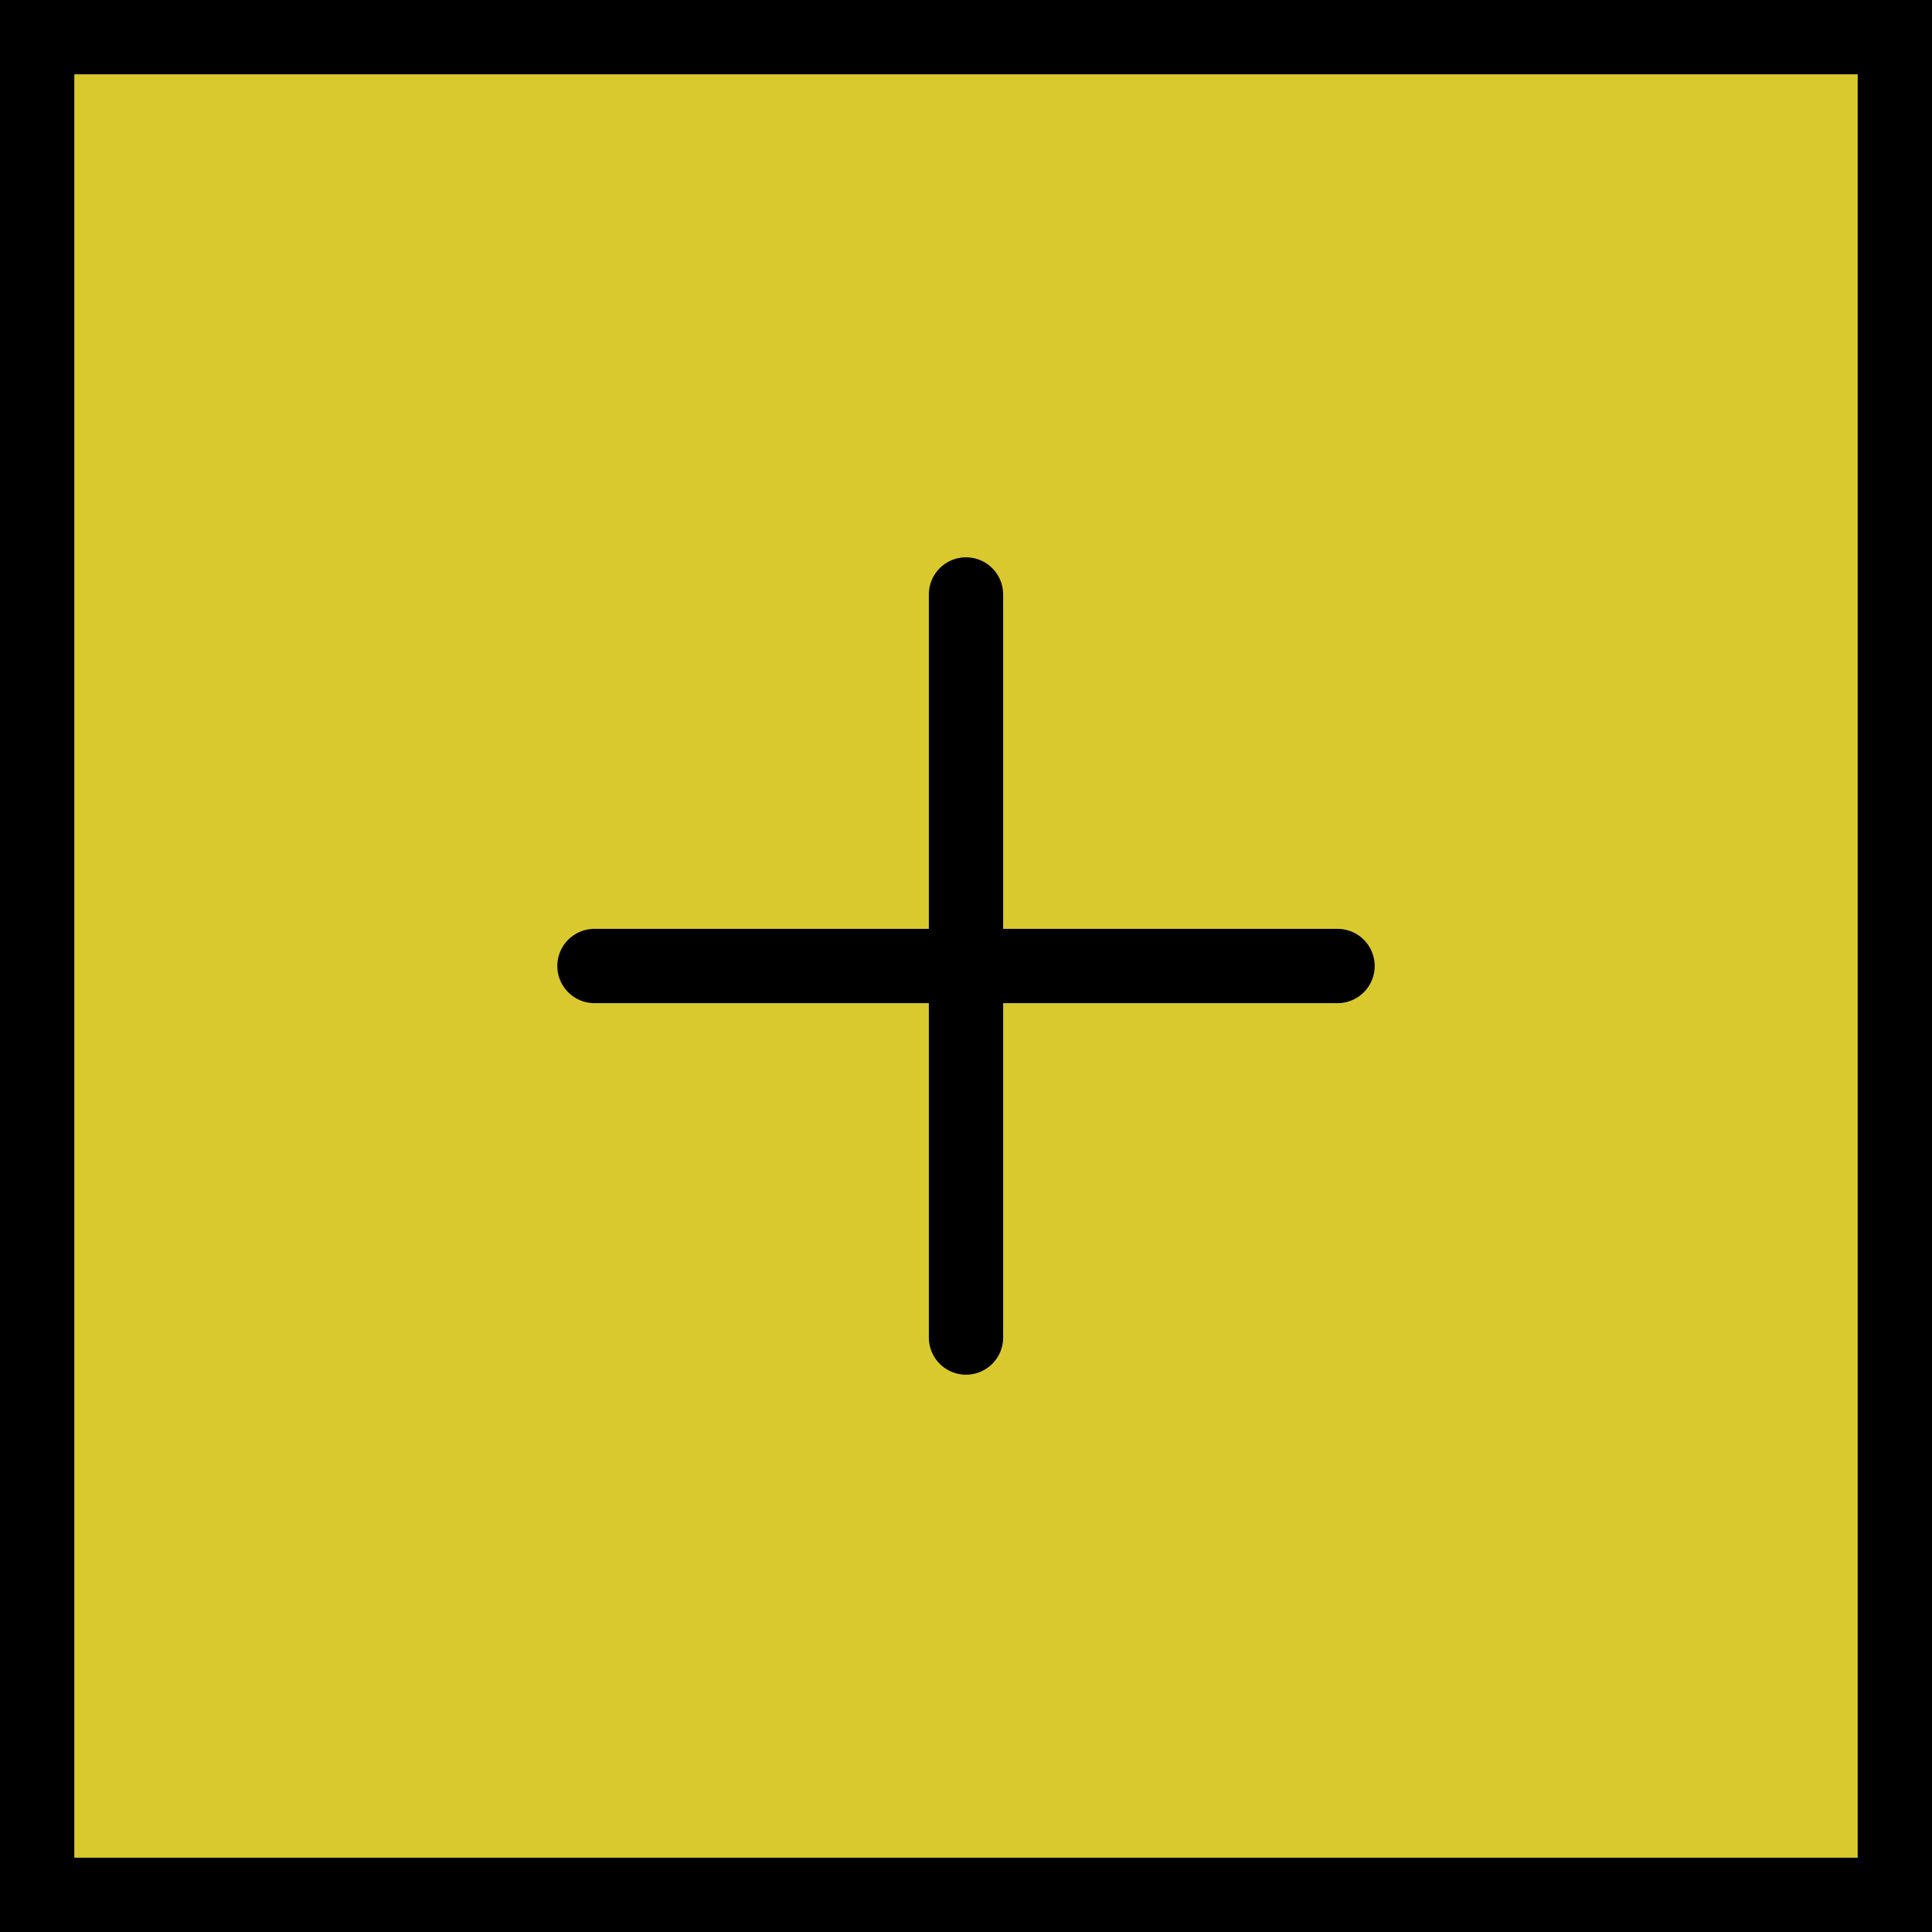 <svg width="208" height="208" viewBox="0 0 208 208" fill="none" xmlns="http://www.w3.org/2000/svg">
<path d="M204 4H4V204H204V4Z" fill="#DAC92E" stroke="black" stroke-width="8" stroke-linecap="round"/>
<path d="M104 64V144" stroke="black" stroke-width="8" stroke-linecap="round"/>
<path d="M144 104H64" stroke="black" stroke-width="8" stroke-linecap="round"/>
</svg>
